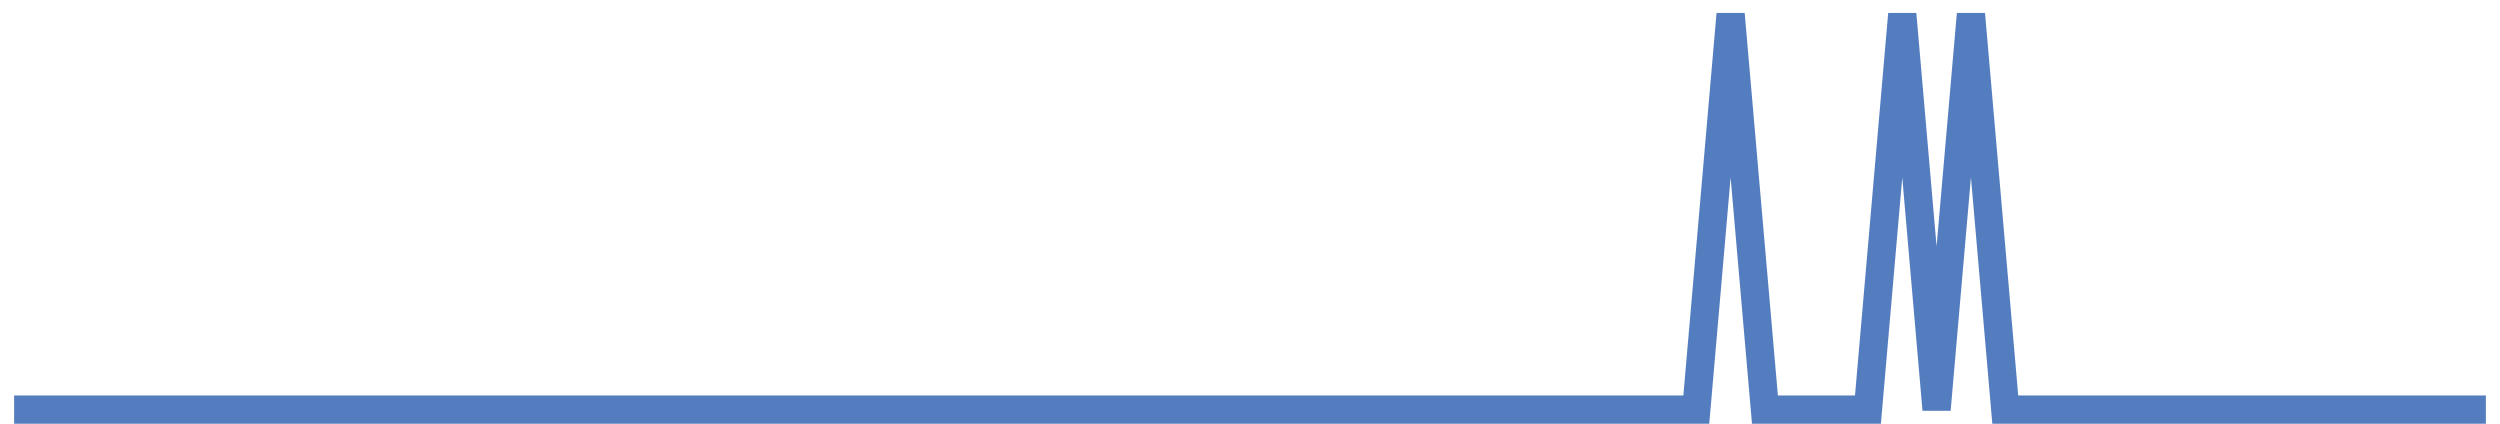 <?xml version="1.0" encoding="UTF-8"?>
<svg xmlns="http://www.w3.org/2000/svg" xmlns:xlink="http://www.w3.org/1999/xlink" width="177pt" height="30pt" viewBox="0 0 177 30" version="1.1">
<g id="surface4533896">
<path style="fill:none;stroke-width:2;stroke-linecap:butt;stroke-linejoin:miter;stroke:rgb(32.941%,49.02%,74.902%);stroke-opacity:1;stroke-miterlimit:10;" d="M 1 29 L 120.098 29 L 122.527 1 L 124.957 29 L 132.25 29 L 134.68 1 L 137.109 29 L 139.543 1 L 141.973 29 L 176 29 "/>
</g>
</svg>
